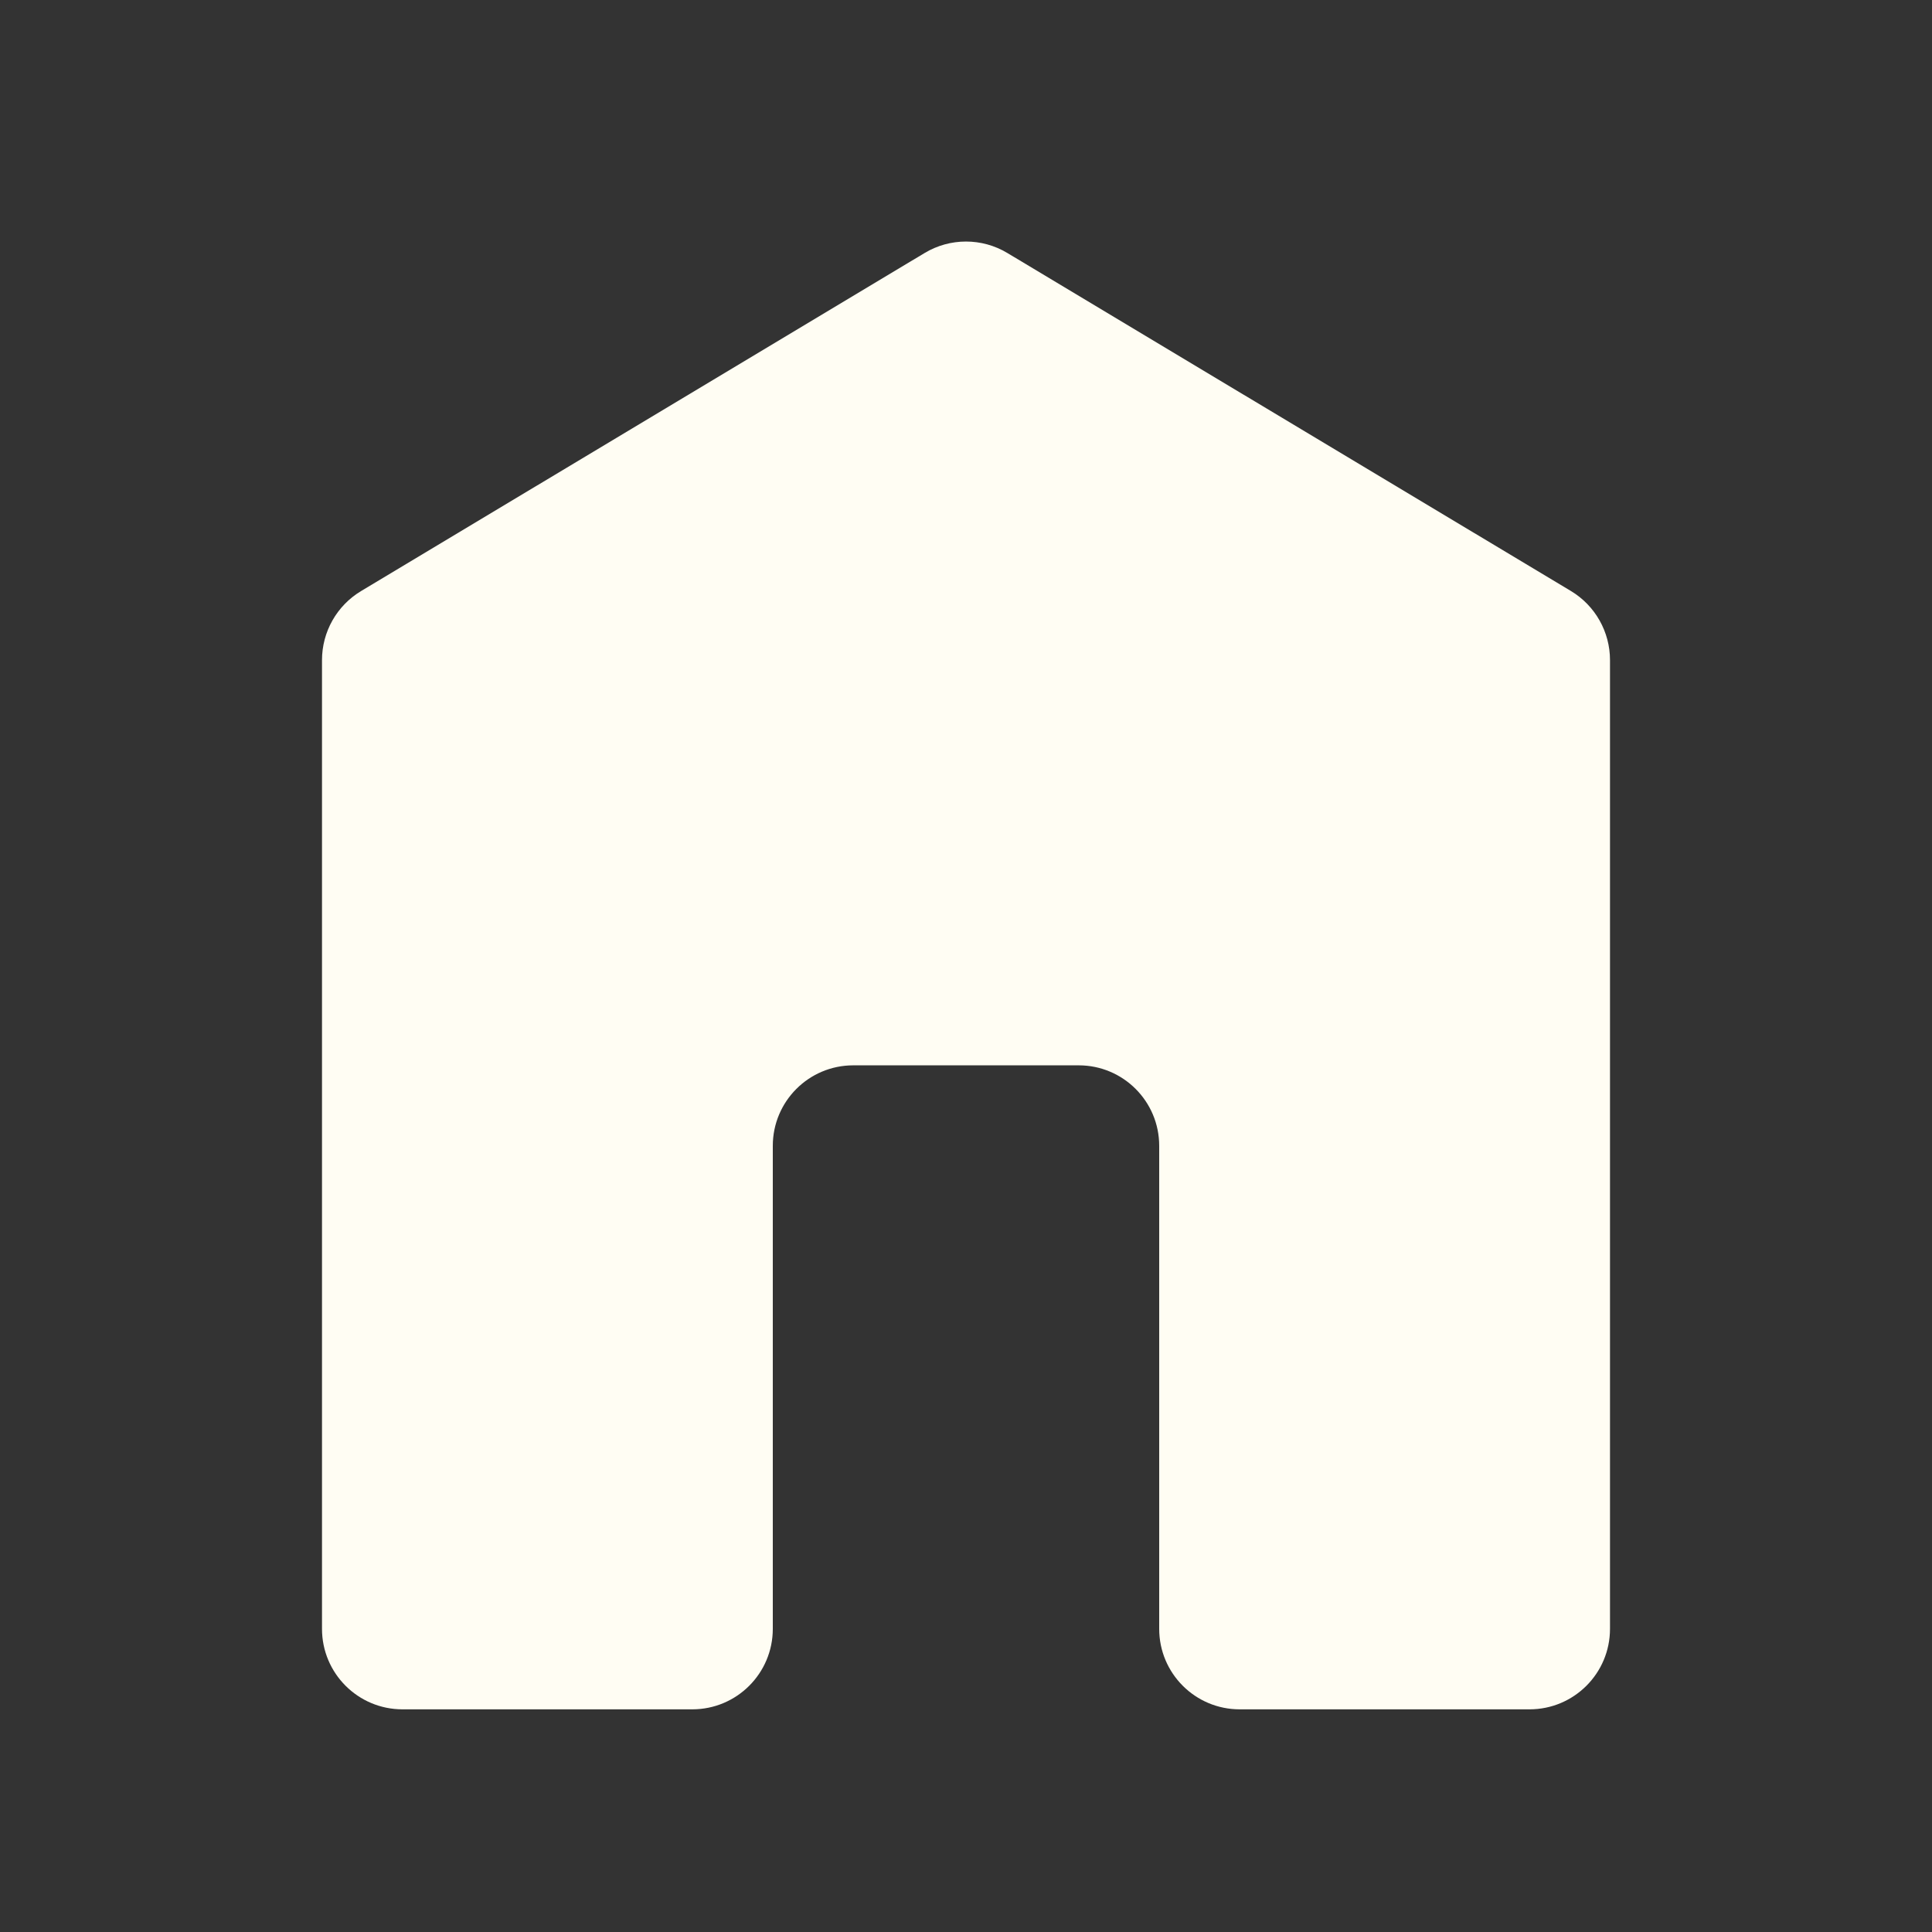 <svg xmlns="http://www.w3.org/2000/svg" fill="none" viewBox="0 0 24 24" height="24" width="24">
<rect x="0" y="0" width="24" height="24" fill="#333333" stroke="none"/>
<path fill="#FFFDF3" d="M19.515 7.342C19.816 7.523 20 7.849 20 8.2V20.234C20 20.787 19.552 21.234 19 21.234H15.4C14.848 21.234 14.4 20.787 14.4 20.234V14.234C14.4 13.682 13.953 13.234 13.4 13.234H10.6C10.047 13.234 9.6 13.682 9.6 14.234V20.234C9.6 20.787 9.152 21.234 8.6 21.234H5C4.448 21.234 4 20.787 4 20.234V8.2C4 7.849 4.184 7.523 4.486 7.342L11.486 3.143C11.802 2.953 12.198 2.953 12.514 3.143L19.515 7.342Z"></path>
</svg>
